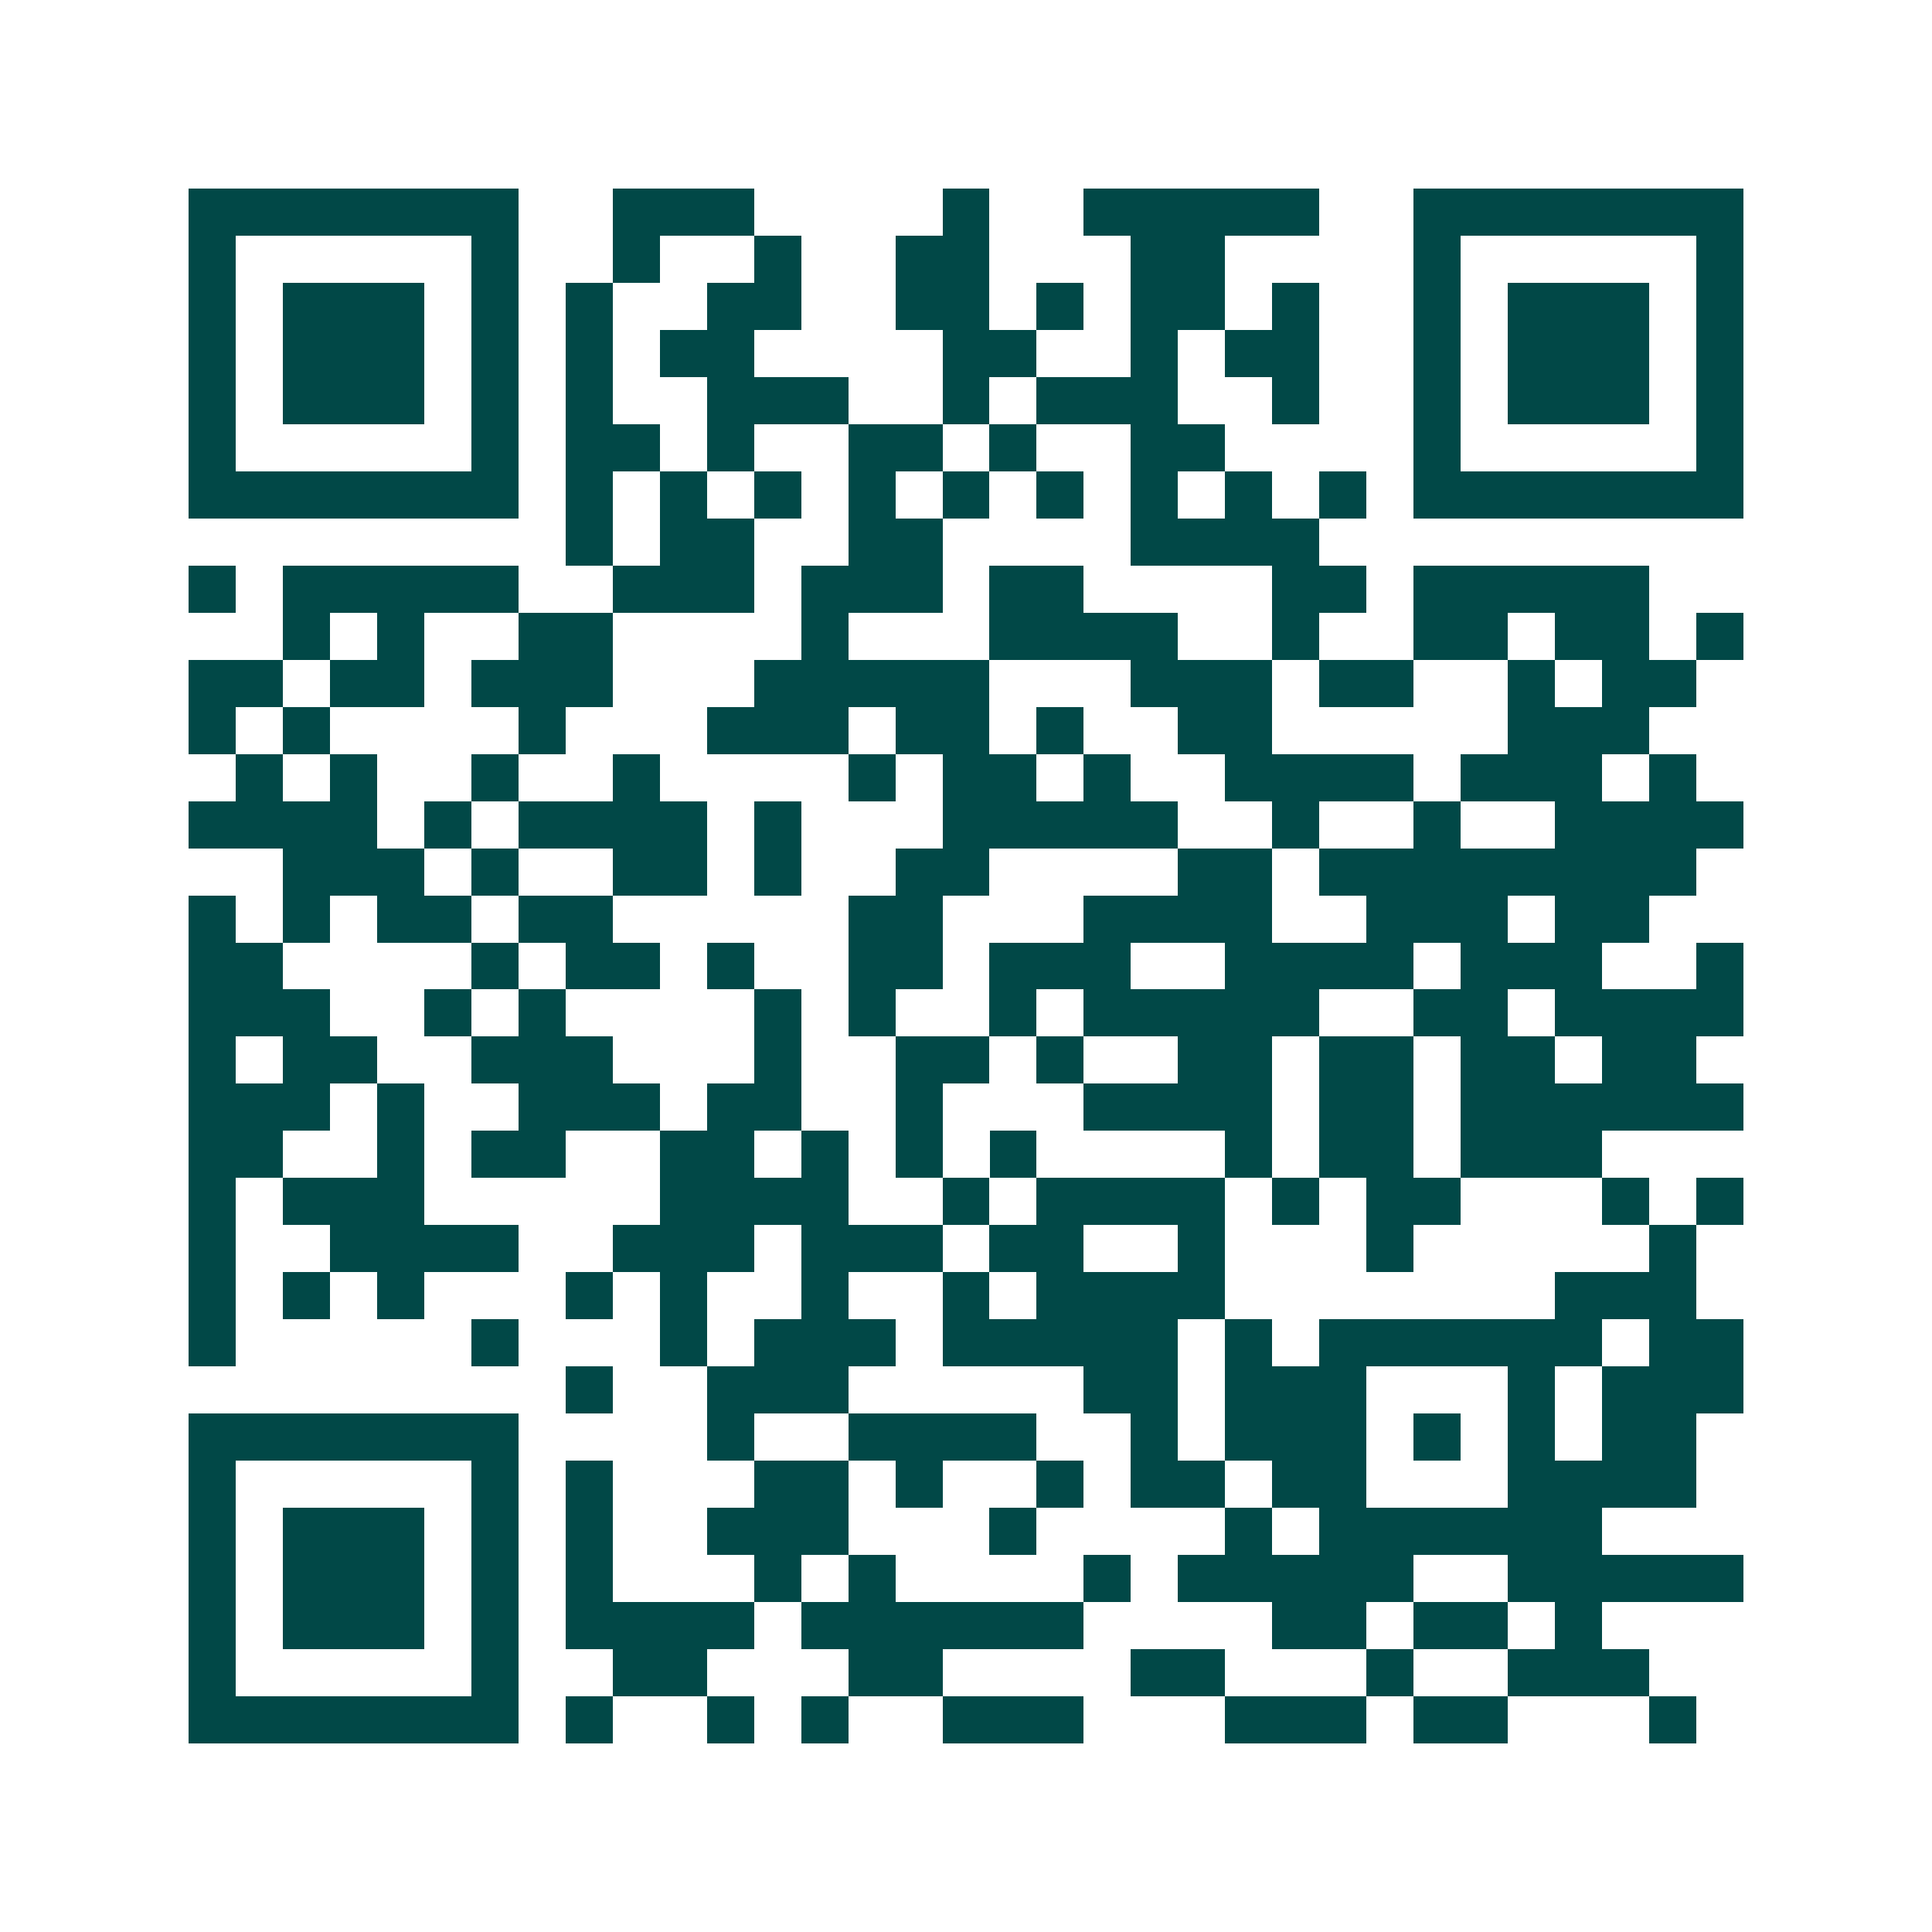 <svg xmlns="http://www.w3.org/2000/svg" width="200" height="200" viewBox="0 0 41 41" shape-rendering="crispEdges"><path fill="#ffffff" d="M0 0h41v41H0z"/><path stroke="#014847" d="M4 4.5h7m2 0h3m4 0h1m2 0h5m2 0h7M4 5.5h1m5 0h1m2 0h1m2 0h1m2 0h2m3 0h2m4 0h1m5 0h1M4 6.5h1m1 0h3m1 0h1m1 0h1m2 0h2m2 0h2m1 0h1m1 0h2m1 0h1m2 0h1m1 0h3m1 0h1M4 7.5h1m1 0h3m1 0h1m1 0h1m1 0h2m4 0h2m2 0h1m1 0h2m2 0h1m1 0h3m1 0h1M4 8.5h1m1 0h3m1 0h1m1 0h1m2 0h3m2 0h1m1 0h3m2 0h1m2 0h1m1 0h3m1 0h1M4 9.5h1m5 0h1m1 0h2m1 0h1m2 0h2m1 0h1m2 0h2m4 0h1m5 0h1M4 10.5h7m1 0h1m1 0h1m1 0h1m1 0h1m1 0h1m1 0h1m1 0h1m1 0h1m1 0h1m1 0h7M12 11.5h1m1 0h2m2 0h2m4 0h4M4 12.5h1m1 0h5m2 0h3m1 0h3m1 0h2m4 0h2m1 0h5M6 13.5h1m1 0h1m2 0h2m4 0h1m3 0h4m2 0h1m2 0h2m1 0h2m1 0h1M4 14.5h2m1 0h2m1 0h3m3 0h5m3 0h3m1 0h2m2 0h1m1 0h2M4 15.5h1m1 0h1m4 0h1m3 0h3m1 0h2m1 0h1m2 0h2m5 0h3M5 16.5h1m1 0h1m2 0h1m2 0h1m4 0h1m1 0h2m1 0h1m2 0h4m1 0h3m1 0h1M4 17.5h4m1 0h1m1 0h4m1 0h1m3 0h5m2 0h1m2 0h1m2 0h4M6 18.5h3m1 0h1m2 0h2m1 0h1m2 0h2m4 0h2m1 0h8M4 19.5h1m1 0h1m1 0h2m1 0h2m5 0h2m3 0h4m2 0h3m1 0h2M4 20.5h2m4 0h1m1 0h2m1 0h1m2 0h2m1 0h3m2 0h4m1 0h3m2 0h1M4 21.5h3m2 0h1m1 0h1m4 0h1m1 0h1m2 0h1m1 0h5m2 0h2m1 0h4M4 22.5h1m1 0h2m2 0h3m3 0h1m2 0h2m1 0h1m2 0h2m1 0h2m1 0h2m1 0h2M4 23.5h3m1 0h1m2 0h3m1 0h2m2 0h1m3 0h4m1 0h2m1 0h6M4 24.5h2m2 0h1m1 0h2m2 0h2m1 0h1m1 0h1m1 0h1m4 0h1m1 0h2m1 0h3M4 25.5h1m1 0h3m5 0h4m2 0h1m1 0h4m1 0h1m1 0h2m3 0h1m1 0h1M4 26.5h1m2 0h4m2 0h3m1 0h3m1 0h2m2 0h1m3 0h1m5 0h1M4 27.5h1m1 0h1m1 0h1m3 0h1m1 0h1m2 0h1m2 0h1m1 0h4m7 0h3M4 28.5h1m5 0h1m3 0h1m1 0h3m1 0h5m1 0h1m1 0h6m1 0h2M12 29.5h1m2 0h3m5 0h2m1 0h3m3 0h1m1 0h3M4 30.5h7m4 0h1m2 0h4m2 0h1m1 0h3m1 0h1m1 0h1m1 0h2M4 31.5h1m5 0h1m1 0h1m3 0h2m1 0h1m2 0h1m1 0h2m1 0h2m3 0h4M4 32.5h1m1 0h3m1 0h1m1 0h1m2 0h3m3 0h1m4 0h1m1 0h6M4 33.5h1m1 0h3m1 0h1m1 0h1m3 0h1m1 0h1m4 0h1m1 0h5m2 0h5M4 34.5h1m1 0h3m1 0h1m1 0h4m1 0h6m4 0h2m1 0h2m1 0h1M4 35.5h1m5 0h1m2 0h2m3 0h2m4 0h2m3 0h1m2 0h3M4 36.5h7m1 0h1m2 0h1m1 0h1m2 0h3m3 0h3m1 0h2m3 0h1"/></svg>

